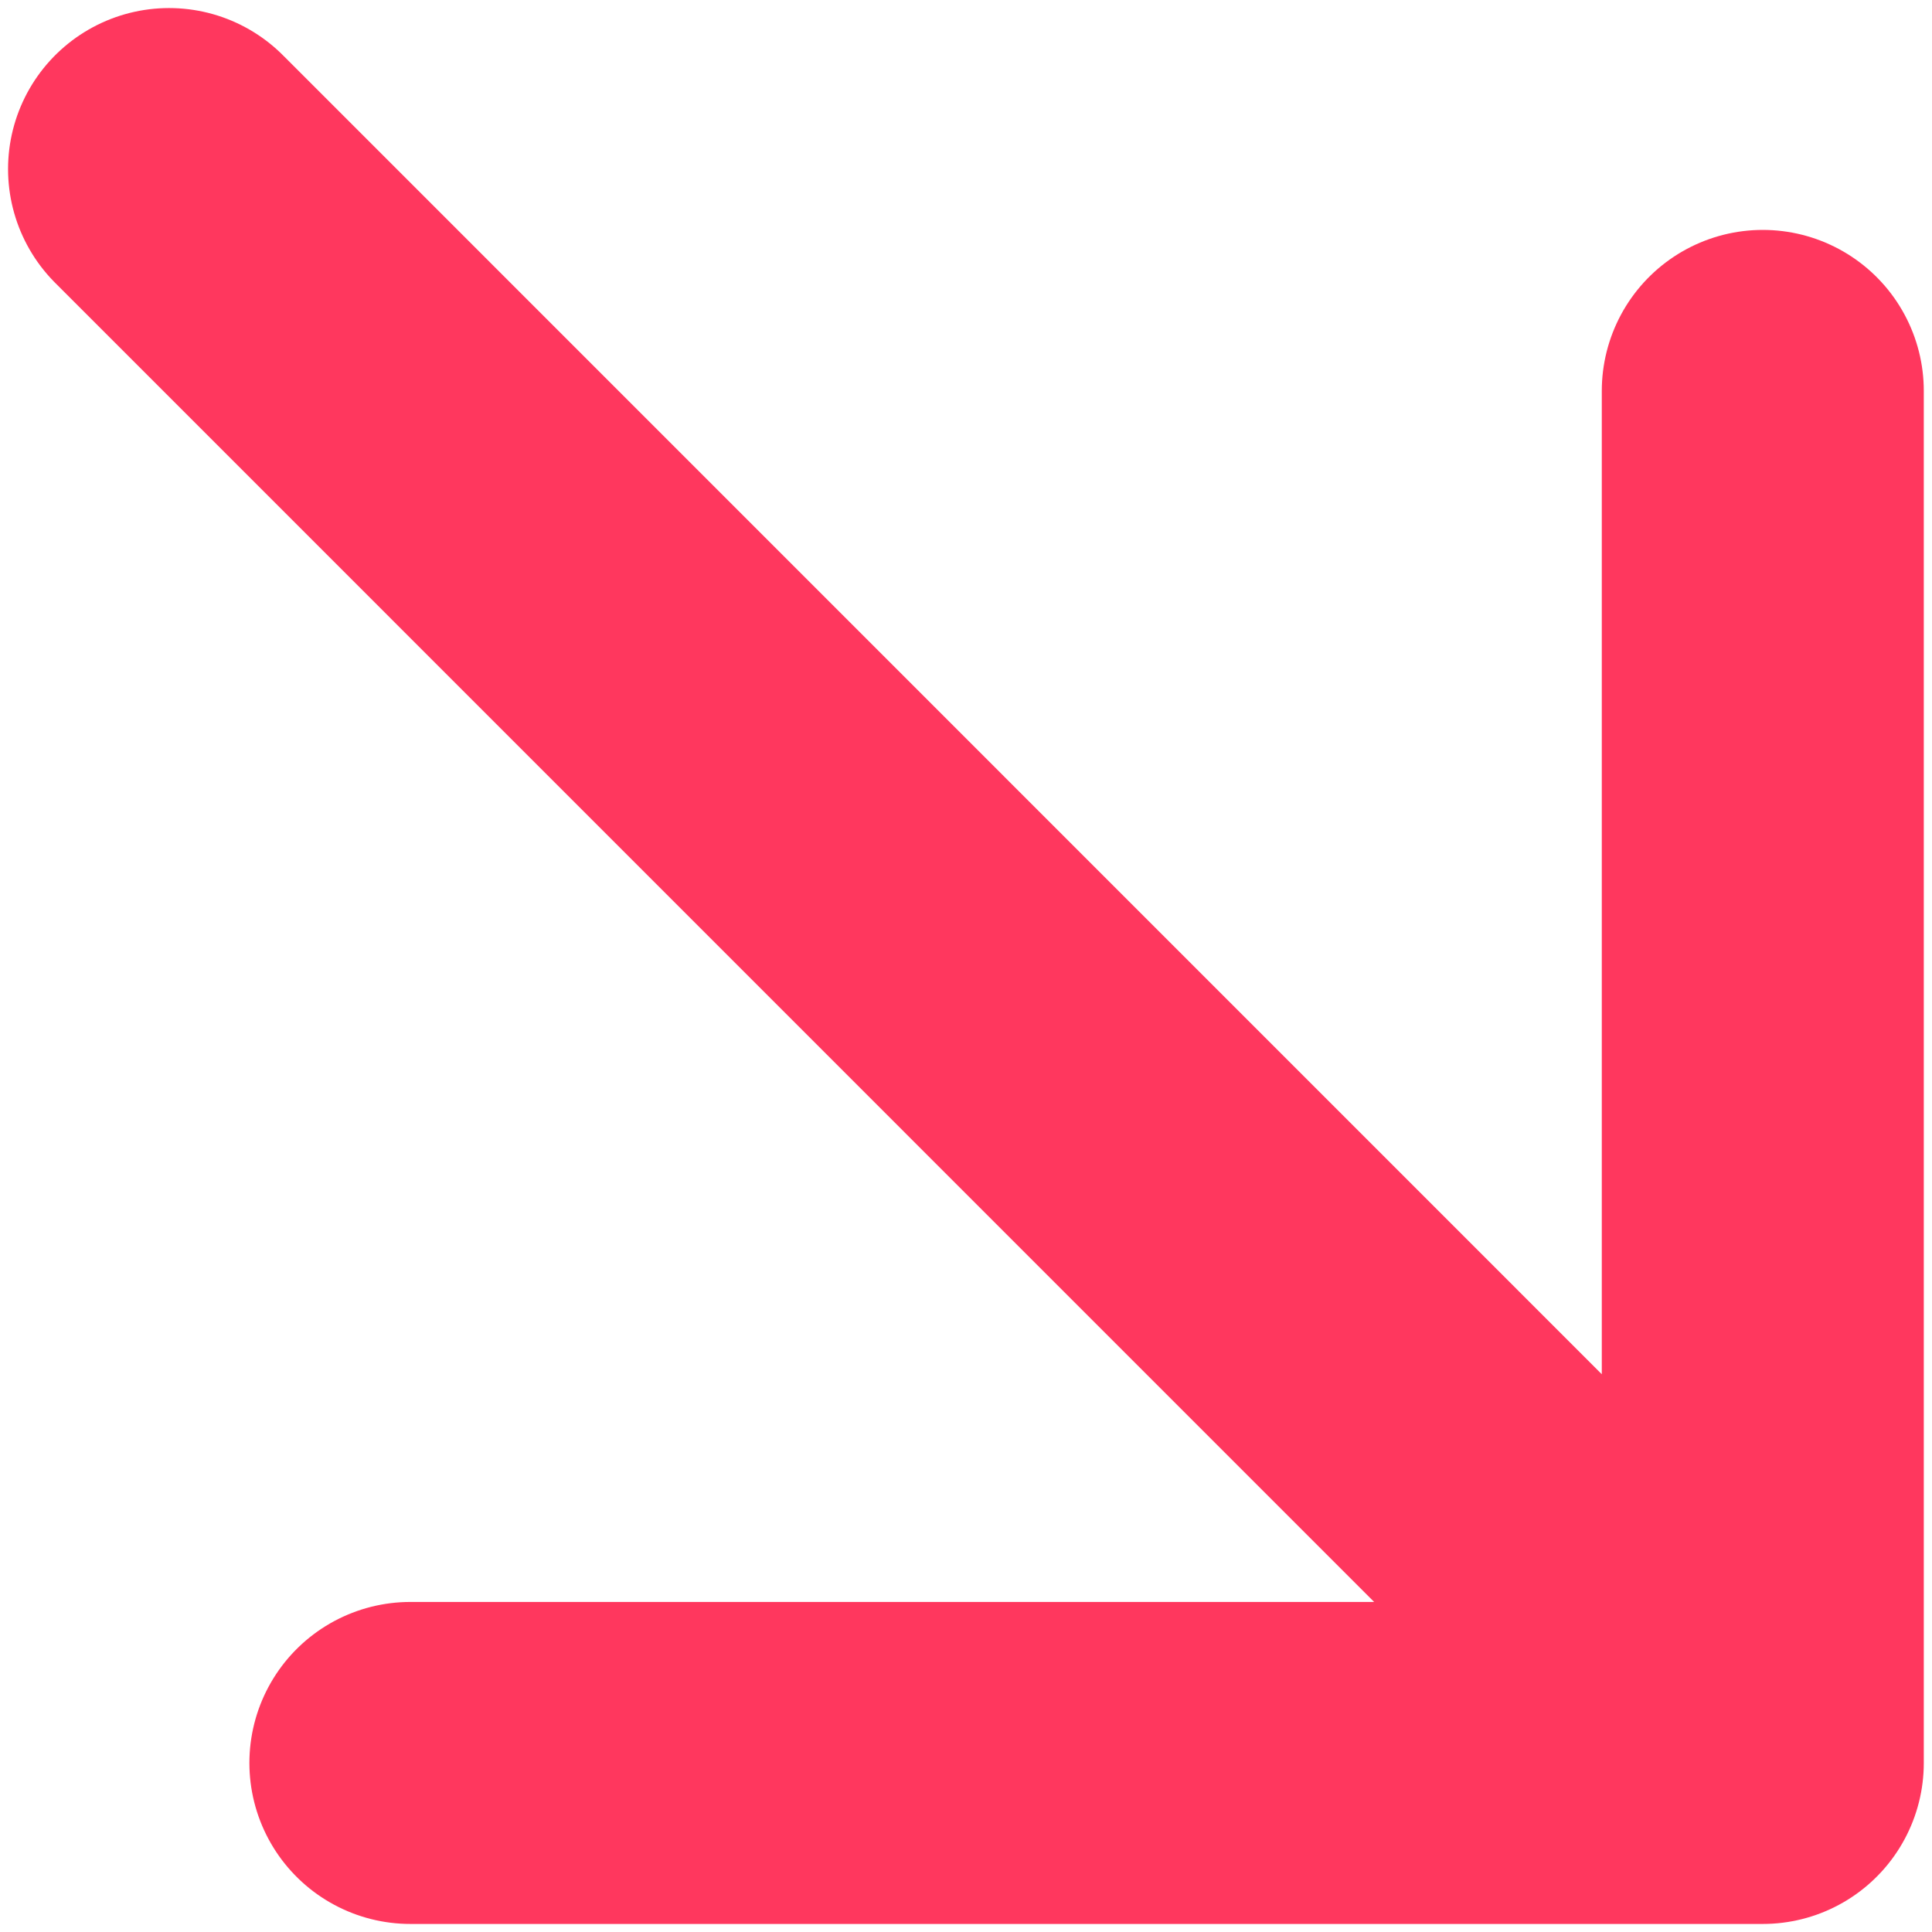 <svg width="12" height="12" viewBox="0 0 12 12" fill="none"
  xmlns="http://www.w3.org/2000/svg">
  <path d="M10.949 2.428L10.949 10.95M10.949 10.95L2.549 10.95M10.949 10.95L1.05 1.05" stroke="#FF375E" stroke-width="2" stroke-linecap="round" stroke-linejoin="round"/>
</svg>

